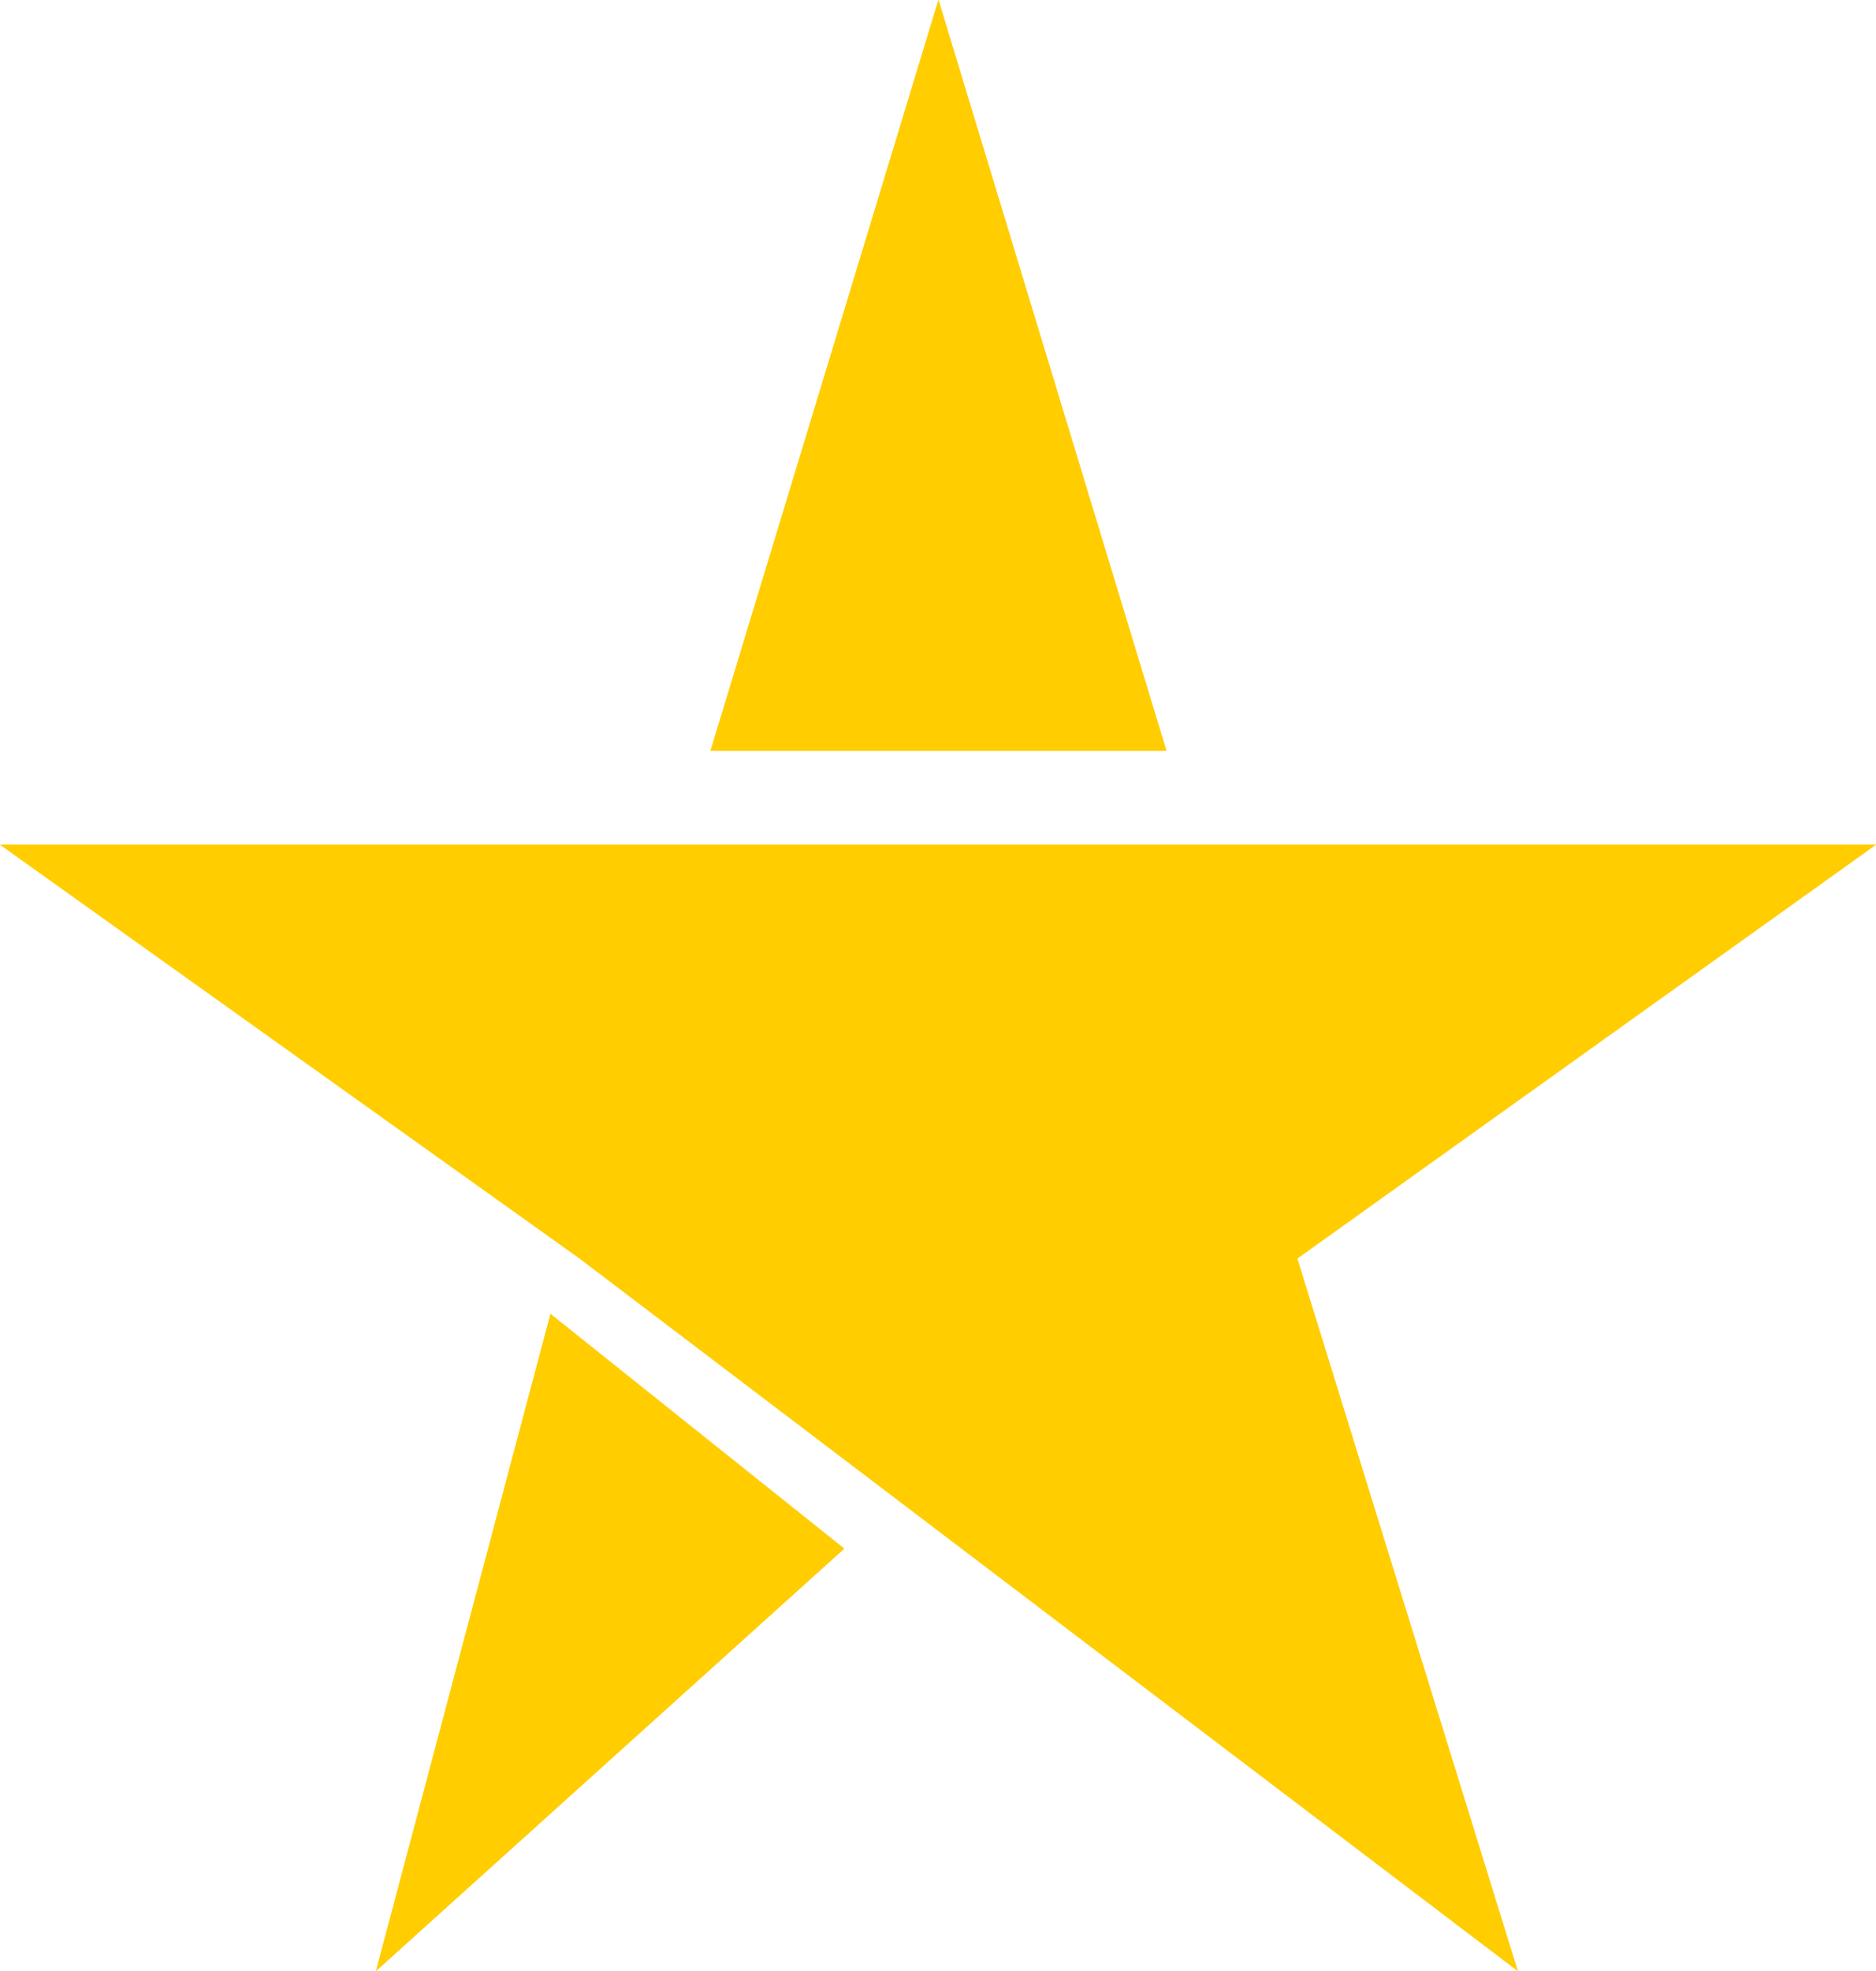 <svg width="20" height="21" viewBox="0 0 20 21" fill="none" xmlns="http://www.w3.org/2000/svg">
<path d="M12.43 8.999H0L6.18 13.409L16.18 20.999L13.83 13.409L16.915 11.204L20 8.999H12.43Z" fill="#FFCD00"/>
<path d="M12.43 8.999H0L6.18 13.409L16.18 20.999L13.83 13.409L16.915 11.204L20 8.999H12.43Z" fill="#FFCD00"/>
<path d="M12.435 8L10.005 0L7.575 8H12.435Z" fill="#FFCD00"/>
<path d="M12.435 8L10.005 0L7.575 8H12.435Z" fill="#FFCD00"/>
<path d="M9 16.5L5.869 14L4.009 20.999L9 16.5Z" fill="#FFCD00"/>
<path d="M9 16.5L5.869 14L4.009 20.999L9 16.5Z" fill="#FFCD00"/>
</svg>
